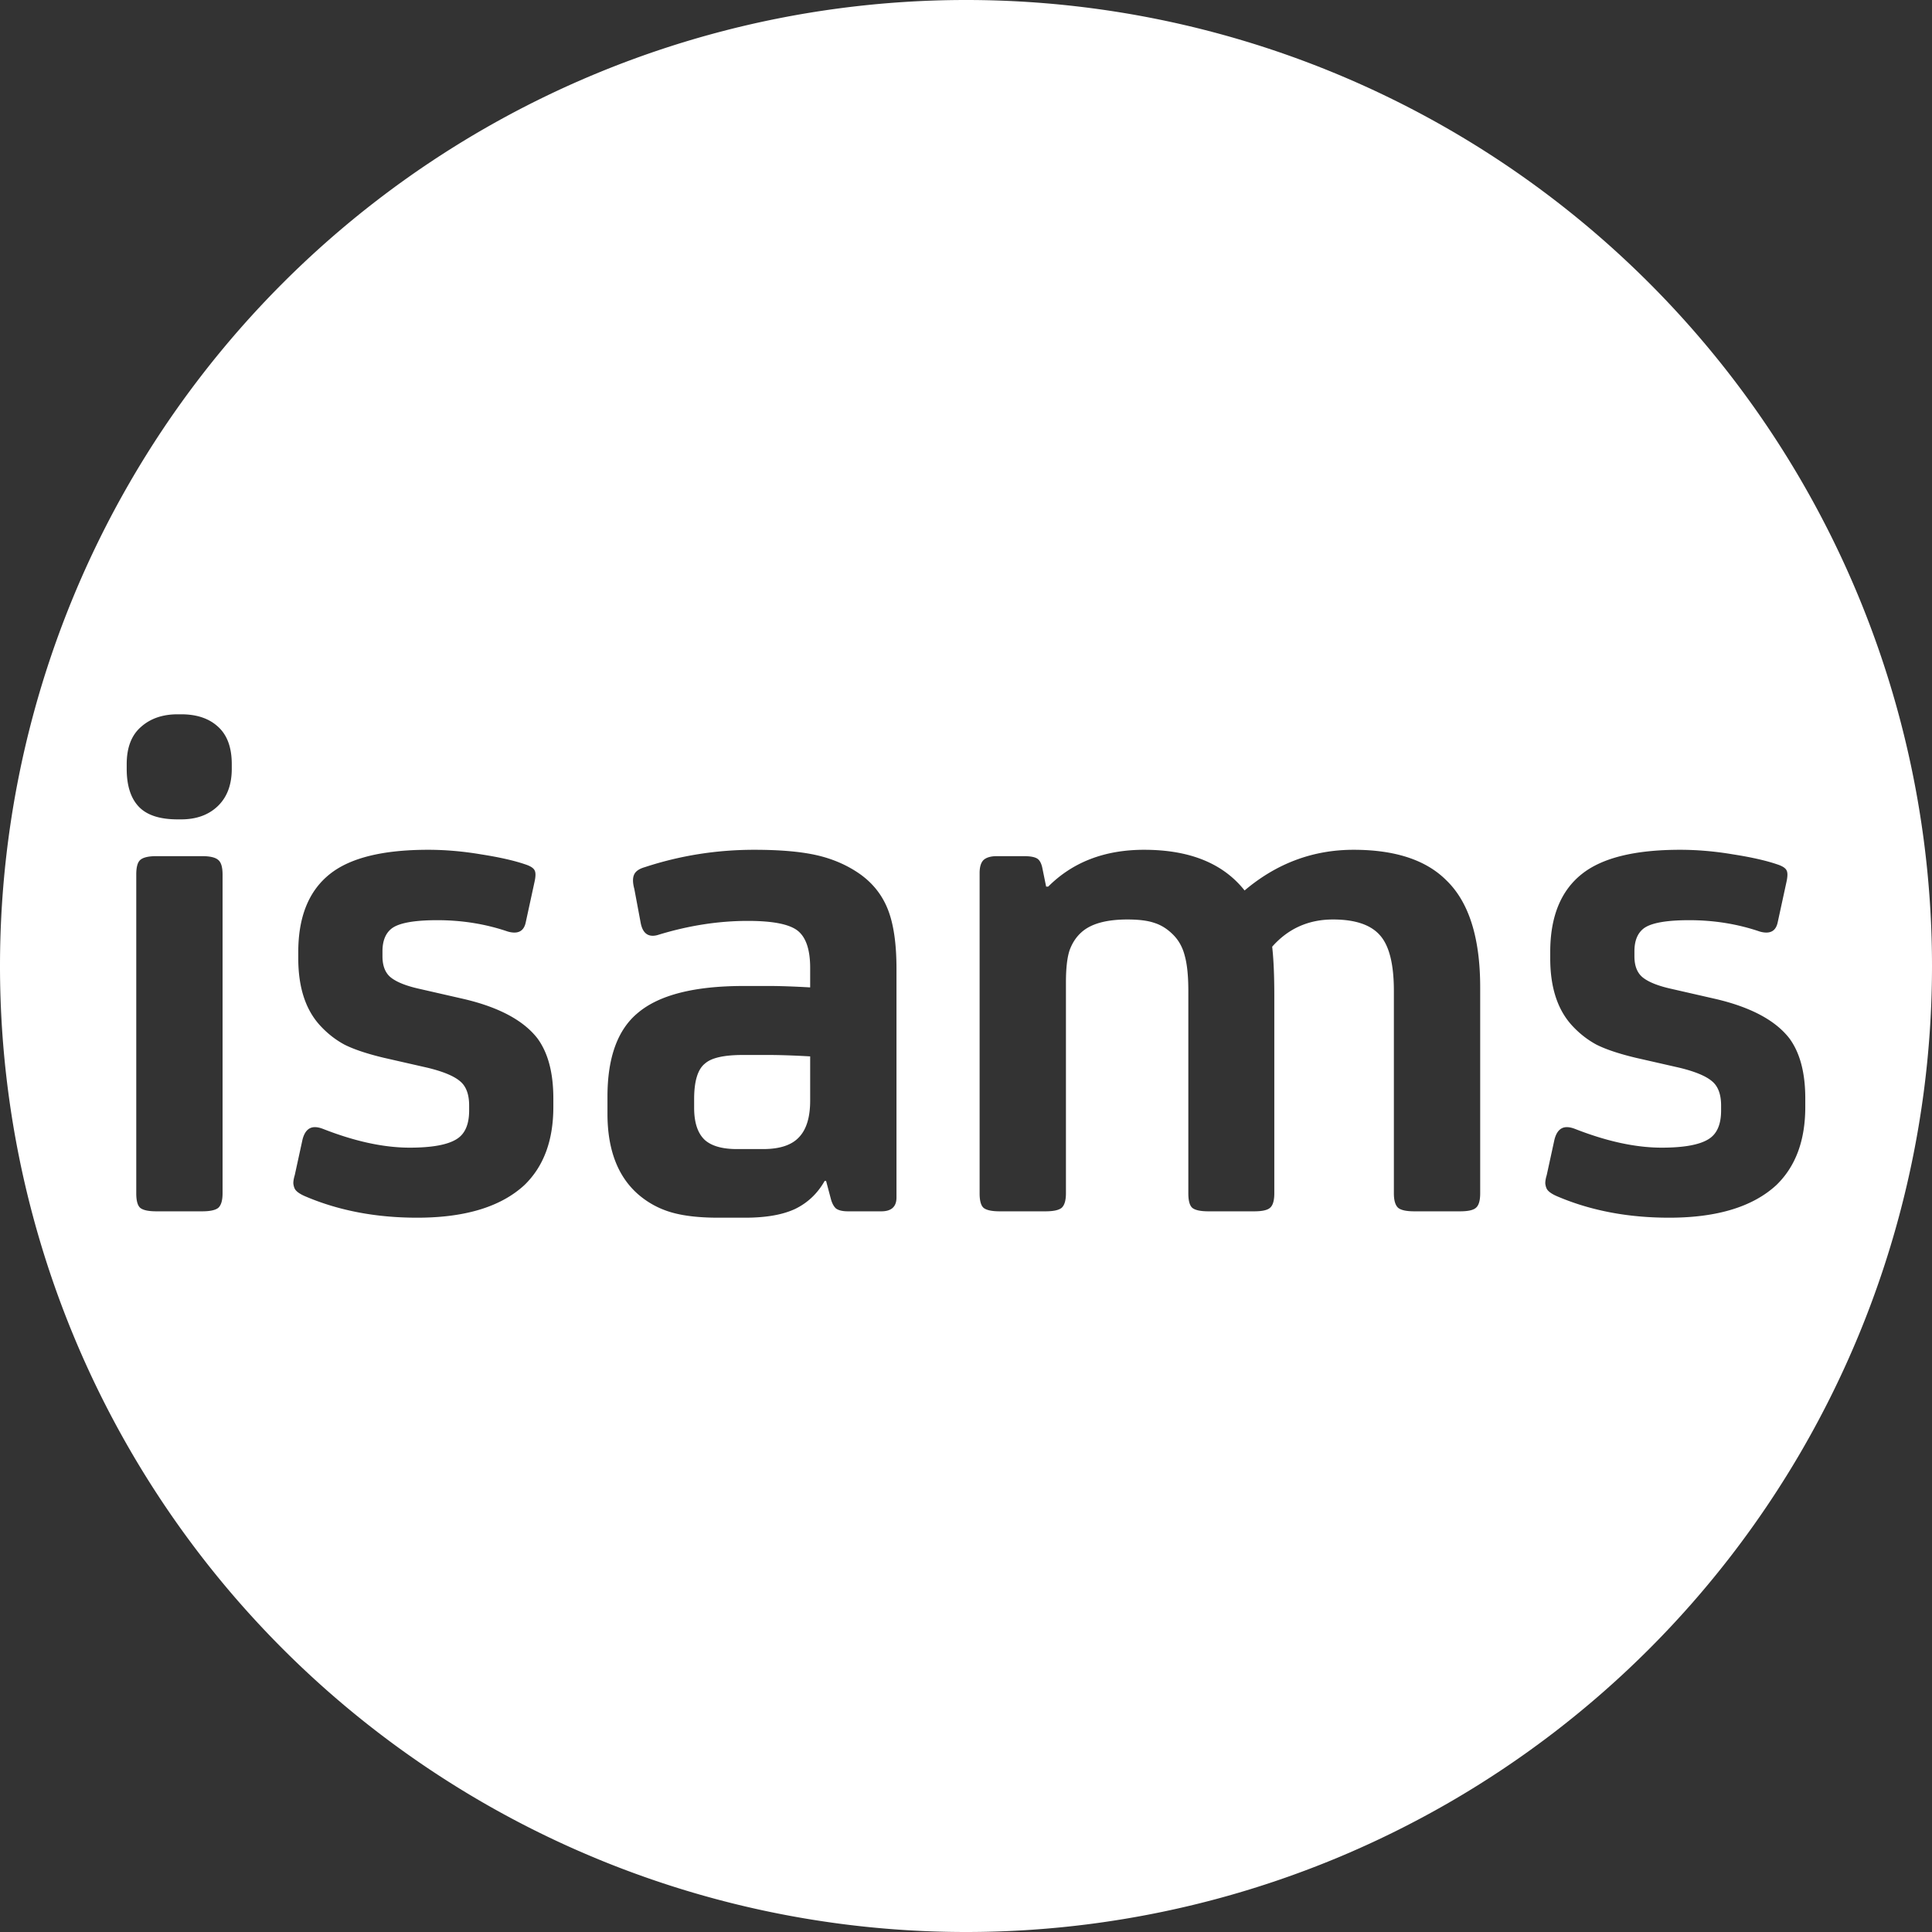 <?xml version="1.0" encoding="UTF-8" standalone="no"?>
<!-- Created with Inkscape (http://www.inkscape.org/) -->

<svg
   width="512"
   height="512"
   viewBox="0 0 135.467 135.467"
   version="1.1"
   id="svg1"
   xml:space="preserve"
   inkscape:version="1.3 (0e150ed6c4, 2023-07-21)"
   sodipodi:docname="isams.svg"
   xmlns:inkscape="http://www.inkscape.org/namespaces/inkscape"
   xmlns:sodipodi="http://sodipodi.sourceforge.net/DTD/sodipodi-0.dtd"
   xmlns="http://www.w3.org/2000/svg"
   xmlns:svg="http://www.w3.org/2000/svg"><rect x="0" y="0" width="135.467" height="135.467" fill="#333333" stroke="none"/><sodipodi:namedview
     id="namedview1"
     pagecolor="#ffffff"
     bordercolor="#000000"
     borderopacity="0.25"
     inkscape:showpageshadow="2"
     inkscape:pageopacity="0.0"
     inkscape:pagecheckerboard="true"
     inkscape:deskcolor="#d1d1d1"
     inkscape:document-units="mm"
     inkscape:zoom="1.0343421"
     inkscape:cx="378.50146"
     inkscape:cy="149.37031"
     inkscape:window-width="1920"
     inkscape:window-height="1017"
     inkscape:window-x="-8"
     inkscape:window-y="-8"
     inkscape:window-maximized="1"
     inkscape:current-layer="layer1" /><defs
     id="defs1" /><g
     inkscape:label="Layer 1"
     inkscape:groupmode="layer"
     id="layer1"><path
       id="path9"
       style="display:inline;fill:#ffffff;stroke-width:0.288"
       d="M 67.733 0 A 67.733 67.733 0 0 0 0 67.733 A 67.733 67.733 0 0 0 67.733 135.467 A 67.733 67.733 0 0 0 135.467 67.733 A 67.733 67.733 0 0 0 67.733 0 z M 12.456 50.085 L 12.704 50.085 C 13.796 50.085 14.655 50.374 15.284 50.953 C 15.929 51.532 16.251 52.408 16.251 53.582 L 16.251 53.905 C 16.251 55.029 15.92 55.906 15.259 56.534 C 14.614 57.146 13.762 57.452 12.704 57.452 L 12.456 57.452 C 11.199 57.452 10.29 57.154 9.728 56.559 C 9.165 55.964 8.884 55.079 8.884 53.905 L 8.884 53.582 C 8.884 52.425 9.215 51.557 9.876 50.978 C 10.538 50.382 11.398 50.085 12.456 50.085 z M 30.018 59.585 C 31.225 59.585 32.465 59.692 33.739 59.907 C 35.012 60.106 36.037 60.337 36.814 60.602 C 37.178 60.718 37.401 60.858 37.484 61.024 C 37.567 61.172 37.567 61.437 37.484 61.817 L 36.864 64.67 C 36.765 65.15 36.5 65.389 36.07 65.389 C 35.921 65.389 35.764 65.364 35.599 65.315 C 34.044 64.786 32.399 64.521 30.663 64.521 C 29.092 64.521 28.042 64.703 27.513 65.067 C 27.05 65.398 26.818 65.943 26.818 66.704 L 26.818 67.051 C 26.818 67.746 27.025 68.25 27.438 68.564 C 27.852 68.878 28.505 69.135 29.398 69.333 L 32.548 70.053 C 34.995 70.631 36.707 71.549 37.682 72.806 C 38.427 73.815 38.799 75.22 38.799 77.023 L 38.799 77.618 C 38.799 79.966 38.121 81.793 36.765 83.1 C 35.111 84.621 32.606 85.382 29.249 85.382 C 26.388 85.382 23.8 84.894 21.485 83.918 C 21.039 83.736 20.766 83.546 20.666 83.348 C 20.617 83.249 20.584 83.125 20.567 82.976 C 20.567 82.81 20.6 82.62 20.666 82.405 L 21.212 79.9 C 21.361 79.321 21.65 79.032 22.08 79.032 C 22.246 79.032 22.436 79.073 22.651 79.156 C 24.883 80.032 26.909 80.471 28.728 80.471 C 30.315 80.471 31.423 80.264 32.052 79.85 C 32.614 79.487 32.895 78.825 32.895 77.866 L 32.895 77.519 C 32.895 76.725 32.68 76.155 32.25 75.807 C 31.82 75.443 31.06 75.129 29.968 74.865 L 26.917 74.17 C 25.743 73.889 24.825 73.583 24.164 73.252 C 23.519 72.905 22.94 72.45 22.428 71.888 C 21.419 70.78 20.914 69.217 20.914 67.2 L 20.914 66.754 C 20.914 64.273 21.659 62.446 23.147 61.272 C 24.569 60.147 26.859 59.585 30.018 59.585 z M 52.888 59.585 C 54.674 59.585 56.121 59.709 57.229 59.957 C 58.336 60.205 59.329 60.627 60.205 61.222 C 61.148 61.867 61.826 62.702 62.239 63.727 C 62.653 64.753 62.859 66.15 62.859 67.919 L 62.859 83.968 C 62.859 84.613 62.504 84.935 61.793 84.935 L 59.461 84.935 C 59.081 84.935 58.8 84.869 58.618 84.737 C 58.452 84.588 58.328 84.348 58.246 84.018 L 57.923 82.802 L 57.824 82.802 C 57.328 83.679 56.642 84.332 55.765 84.762 C 54.889 85.175 53.715 85.382 52.243 85.382 L 50.358 85.382 C 49.035 85.382 47.943 85.258 47.083 85.01 C 46.224 84.762 45.455 84.348 44.777 83.77 C 43.321 82.513 42.594 80.619 42.594 78.089 L 42.594 76.899 C 42.594 74.154 43.305 72.194 44.727 71.02 C 46.215 69.763 48.687 69.135 52.144 69.135 L 53.954 69.135 C 54.698 69.135 55.649 69.168 56.807 69.234 L 56.807 67.87 C 56.807 66.596 56.517 65.728 55.939 65.265 C 55.36 64.802 54.194 64.571 52.441 64.571 C 50.391 64.571 48.307 64.893 46.19 65.538 C 46.042 65.588 45.901 65.613 45.769 65.613 C 45.322 65.613 45.041 65.315 44.925 64.72 L 44.479 62.338 C 44.363 61.908 44.355 61.578 44.454 61.346 C 44.553 61.098 44.81 60.916 45.223 60.8 C 47.687 59.99 50.242 59.585 52.888 59.585 z M 80.222 59.585 C 83.414 59.585 85.762 60.536 87.267 62.438 C 89.516 60.536 92.063 59.585 94.907 59.585 C 97.817 59.585 99.984 60.296 101.406 61.718 C 102.993 63.24 103.787 65.745 103.787 69.234 L 103.787 83.67 C 103.787 84.183 103.688 84.522 103.489 84.687 C 103.307 84.853 102.935 84.935 102.373 84.935 L 99.173 84.935 C 98.611 84.935 98.231 84.853 98.032 84.687 C 97.834 84.505 97.735 84.166 97.735 83.67 L 97.735 69.482 C 97.735 67.613 97.412 66.315 96.767 65.588 C 96.122 64.844 95.023 64.472 93.468 64.472 C 91.748 64.472 90.326 65.108 89.202 66.381 C 89.301 67.241 89.351 68.382 89.351 69.805 L 89.351 83.67 C 89.351 84.183 89.251 84.522 89.053 84.687 C 88.871 84.853 88.499 84.935 87.937 84.935 L 84.737 84.935 C 84.175 84.935 83.794 84.853 83.596 84.687 C 83.414 84.522 83.323 84.183 83.323 83.67 L 83.323 69.482 C 83.323 68.44 83.24 67.622 83.075 67.026 C 82.926 66.431 82.653 65.935 82.256 65.538 C 81.86 65.141 81.43 64.868 80.967 64.72 C 80.504 64.554 79.867 64.472 79.057 64.472 C 77.552 64.472 76.469 64.777 75.807 65.389 C 75.443 65.72 75.171 66.142 74.989 66.654 C 74.823 67.167 74.741 67.911 74.741 68.887 L 74.741 83.67 C 74.741 84.166 74.641 84.505 74.443 84.687 C 74.245 84.853 73.864 84.935 73.302 84.935 L 70.102 84.935 C 69.54 84.935 69.16 84.853 68.961 84.687 C 68.779 84.522 68.688 84.183 68.688 83.67 L 68.688 61.222 C 68.688 60.792 68.779 60.486 68.961 60.304 C 69.16 60.122 69.474 60.031 69.904 60.031 L 71.789 60.031 C 72.235 60.031 72.55 60.089 72.731 60.205 C 72.913 60.321 73.037 60.569 73.104 60.949 L 73.352 62.165 L 73.5 62.165 C 75.22 60.445 77.461 59.585 80.222 59.585 z M 117.802 59.585 C 119.009 59.585 120.249 59.692 121.522 59.907 C 122.796 60.106 123.821 60.337 124.598 60.602 C 124.962 60.718 125.185 60.858 125.268 61.024 C 125.35 61.172 125.35 61.437 125.268 61.817 L 124.648 64.67 C 124.548 65.15 124.284 65.389 123.854 65.389 C 123.705 65.389 123.548 65.364 123.383 65.315 C 121.828 64.786 120.183 64.521 118.447 64.521 C 116.876 64.521 115.825 64.703 115.296 65.067 C 114.833 65.398 114.602 65.943 114.602 66.704 L 114.602 67.051 C 114.602 67.746 114.808 68.25 115.222 68.564 C 115.635 68.878 116.289 69.135 117.181 69.333 L 120.332 70.053 C 122.779 70.631 124.491 71.549 125.466 72.806 C 126.21 73.815 126.582 75.22 126.582 77.023 L 126.582 77.618 C 126.582 79.966 125.904 81.793 124.548 83.1 C 122.895 84.621 120.39 85.382 117.033 85.382 C 114.172 85.382 111.584 84.894 109.269 83.918 C 108.822 83.736 108.549 83.546 108.45 83.348 C 108.401 83.249 108.368 83.125 108.351 82.976 C 108.351 82.81 108.384 82.62 108.45 82.405 L 108.996 79.9 C 109.145 79.321 109.434 79.032 109.864 79.032 C 110.029 79.032 110.22 79.073 110.435 79.156 C 112.667 80.032 114.693 80.471 116.512 80.471 C 118.099 80.471 119.207 80.264 119.836 79.85 C 120.398 79.487 120.679 78.825 120.679 77.866 L 120.679 77.519 C 120.679 76.725 120.464 76.155 120.034 75.807 C 119.604 75.443 118.843 75.129 117.752 74.865 L 114.701 74.17 C 113.527 73.889 112.609 73.583 111.948 73.252 C 111.303 72.905 110.724 72.45 110.211 71.888 C 109.203 70.78 108.698 69.217 108.698 67.2 L 108.698 66.754 C 108.698 64.273 109.442 62.446 110.931 61.272 C 112.353 60.147 114.643 59.585 117.802 59.585 z M 10.968 60.031 L 14.168 60.031 C 14.73 60.031 15.11 60.122 15.309 60.304 C 15.507 60.47 15.606 60.809 15.606 61.321 L 15.606 83.67 C 15.606 84.166 15.507 84.505 15.309 84.687 C 15.11 84.853 14.73 84.935 14.168 84.935 L 10.968 84.935 C 10.406 84.935 10.025 84.853 9.827 84.687 C 9.645 84.522 9.554 84.183 9.554 83.67 L 9.554 61.321 C 9.554 60.809 9.645 60.47 9.827 60.304 C 10.025 60.122 10.406 60.031 10.968 60.031 z M 52.094 73.972 C 50.771 73.972 49.886 74.17 49.44 74.567 C 48.927 74.964 48.671 75.799 48.671 77.072 L 48.671 77.668 C 48.671 78.726 48.927 79.487 49.44 79.95 C 49.919 80.363 50.664 80.57 51.672 80.57 L 53.508 80.57 C 54.665 80.57 55.5 80.297 56.013 79.751 C 56.542 79.206 56.807 78.346 56.807 77.172 L 56.807 74.071 C 55.649 74.005 54.665 73.972 53.855 73.972 L 52.094 73.972 z " /></g></svg>
